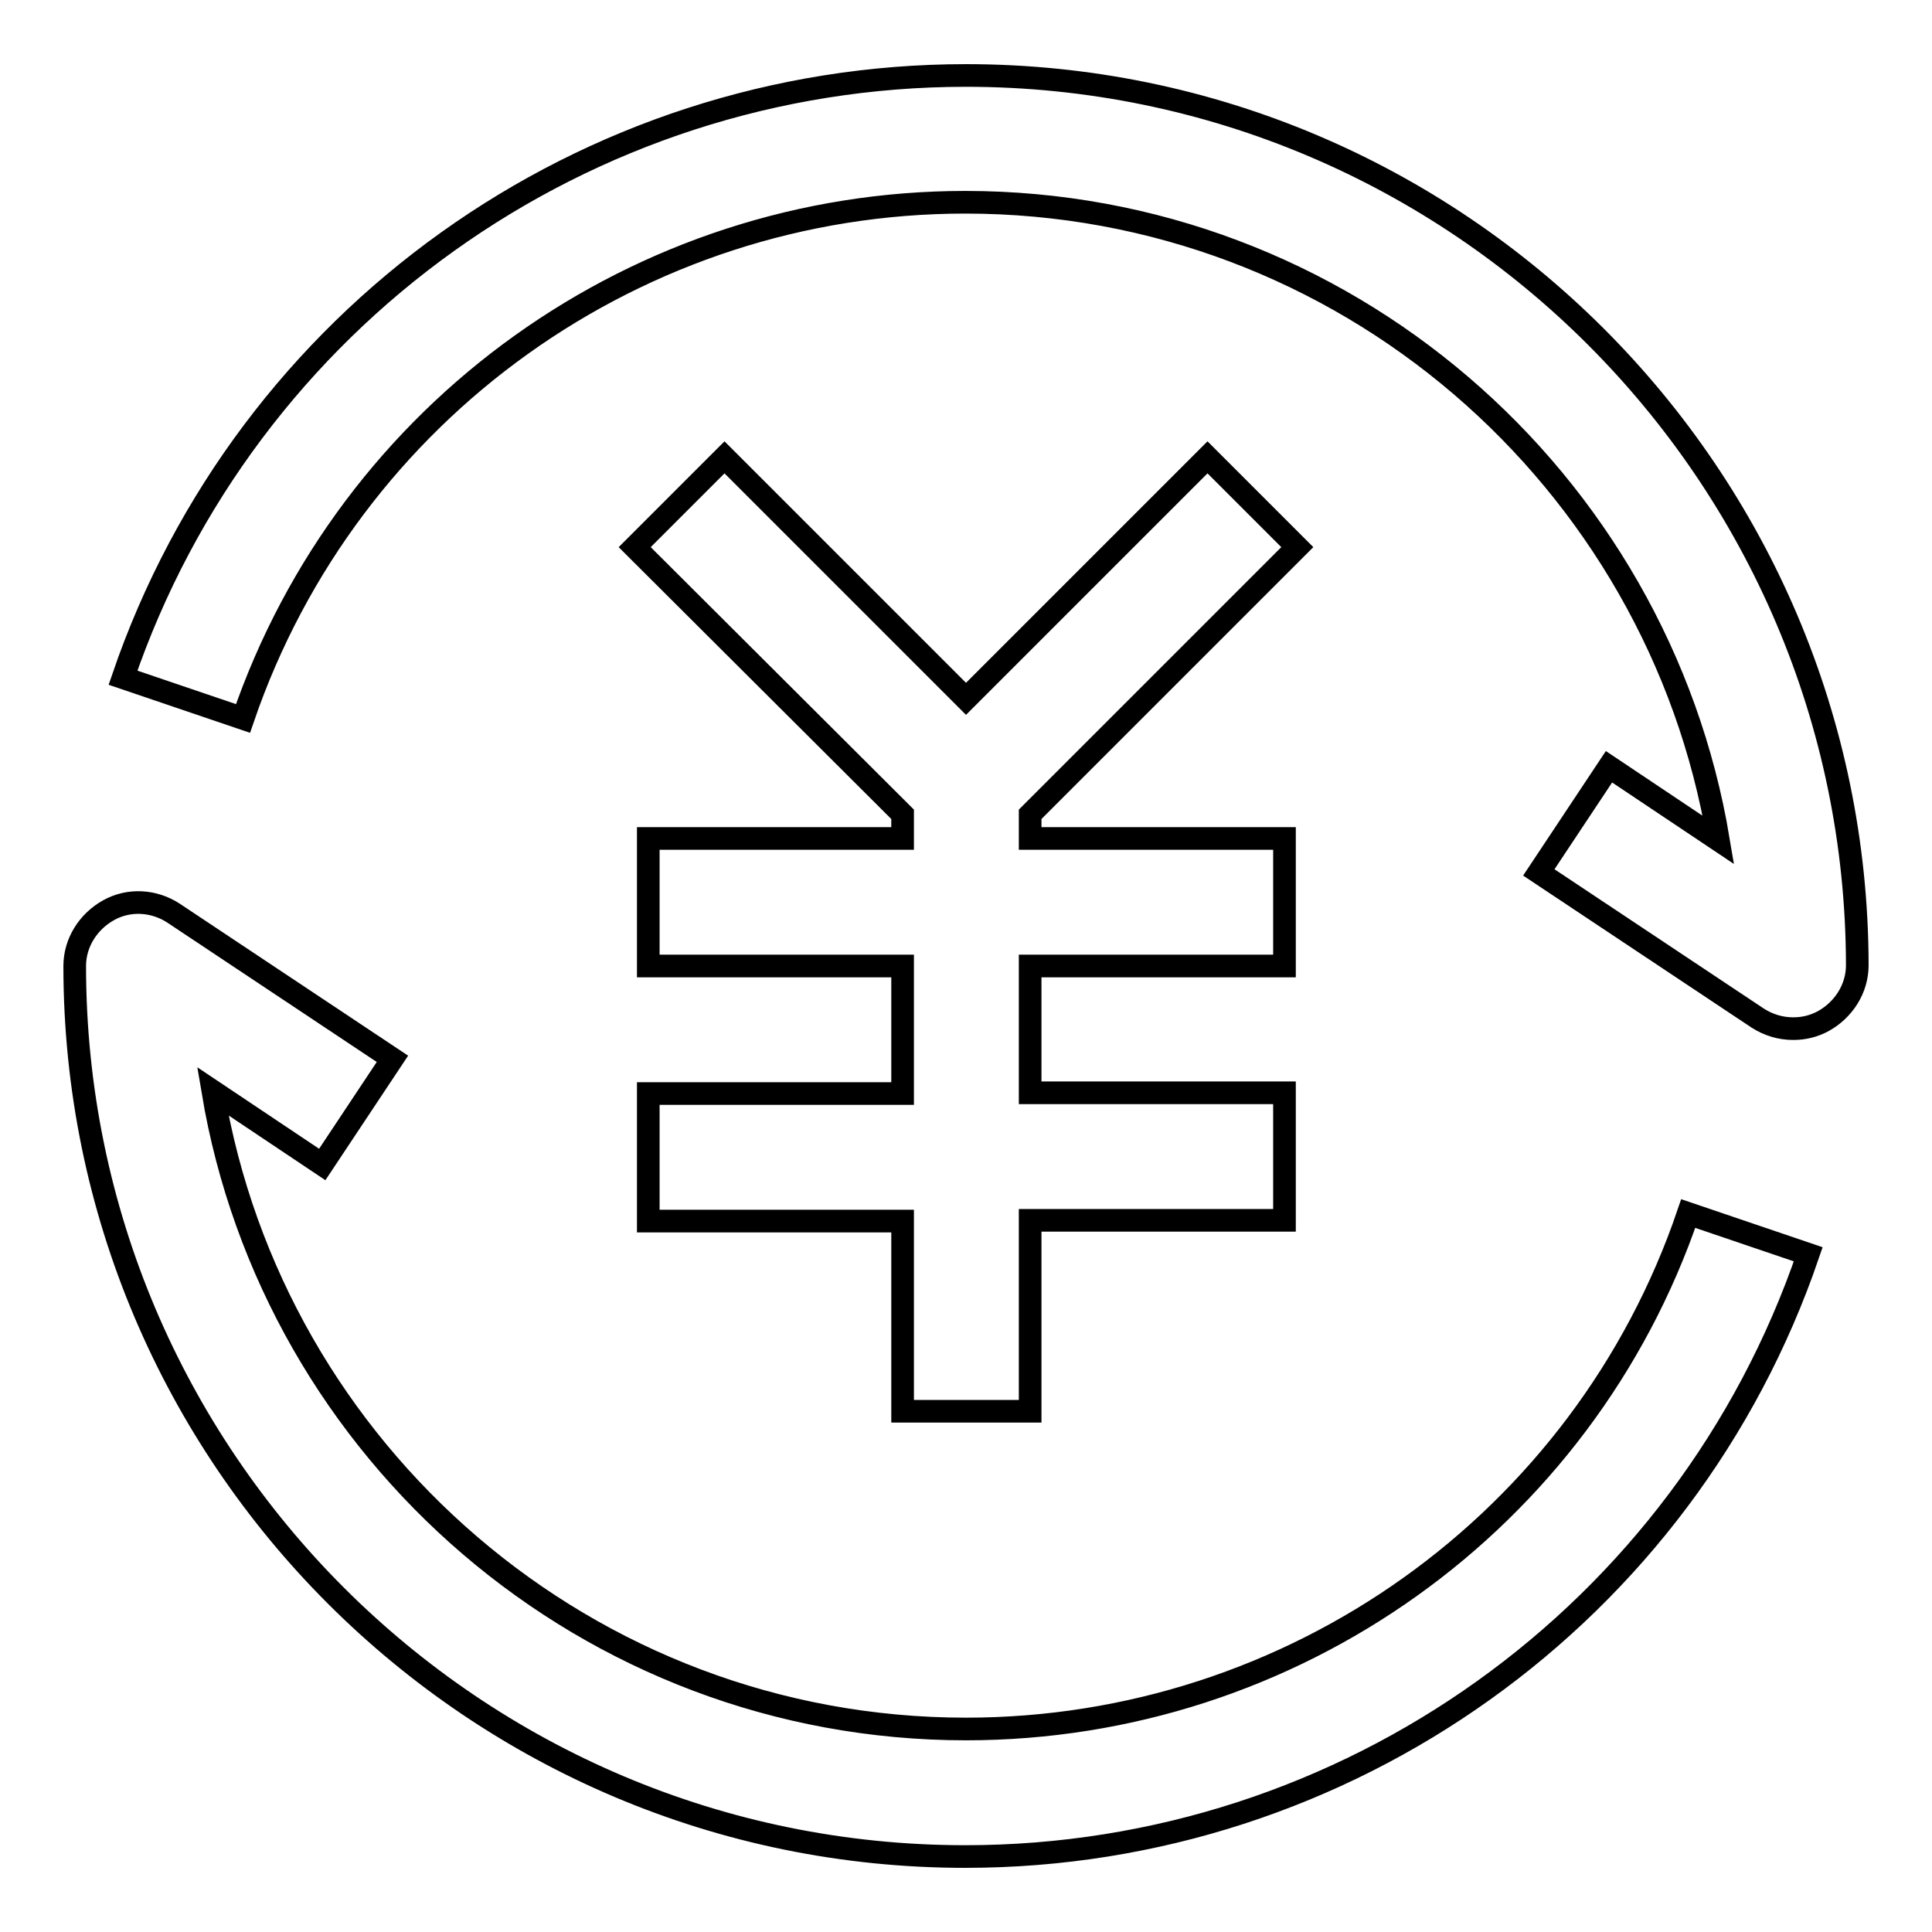 <?xml version="1.0" encoding="utf-8"?>
<!-- Svg Vector Icons : http://www.onlinewebfonts.com/icon -->
<!DOCTYPE svg PUBLIC "-//W3C//DTD SVG 1.1//EN" "http://www.w3.org/Graphics/SVG/1.1/DTD/svg11.dtd">
<svg version="1.1" xmlns="http://www.w3.org/2000/svg" xmlns:xlink="http://www.w3.org/1999/xlink" x="0px" y="0px" viewBox="0 0 256 256" enable-background="new 0 0 256 256" xml:space="preserve">
<g><g><path stroke-width="3" fill-opacity="0" stroke="#000000"  d="M128,10C77.5,10,32.6,42.1,16.3,89.8l15.9,5.4c14-40.9,52.5-68.4,95.7-68.4c50.1,0,91.8,36.6,99.8,84.5l-14.5-9.7l-9.3,14l29,19.3c1.4,0.9,3,1.4,4.7,1.4c1.4,0,2.7-0.3,4-1c2.7-1.5,4.5-4.3,4.5-7.4C246,62.9,193.1,10,128,10z"/><path stroke-width="3" fill-opacity="0" stroke="#000000"  d="M128,229.1c-50.1,0-91.8-36.6-99.8-84.5l14.5,9.7l9.3-14l-29-19.3c-2.6-1.7-5.9-1.9-8.6-0.4c-2.7,1.5-4.5,4.3-4.5,7.4c0,65.1,52.9,118,118,118c50.5,0,95.4-32.1,111.7-79.8l-15.9-5.4C209.8,201.6,171.3,229.1,128,229.1z"/><path stroke-width="3" fill-opacity="0" stroke="#000000"  d="M171.9,72.5L160,60.6l-32,32l-32-32L84.1,72.5l35.5,35.4v3.2H85.9V128h33.7v16.9H85.9v16.9h33.7V187h16.9v-25.3h33.7v-16.9h-33.7V128h33.7v-16.9h-33.7v-3.2L171.9,72.5z"/></g></g>
</svg>